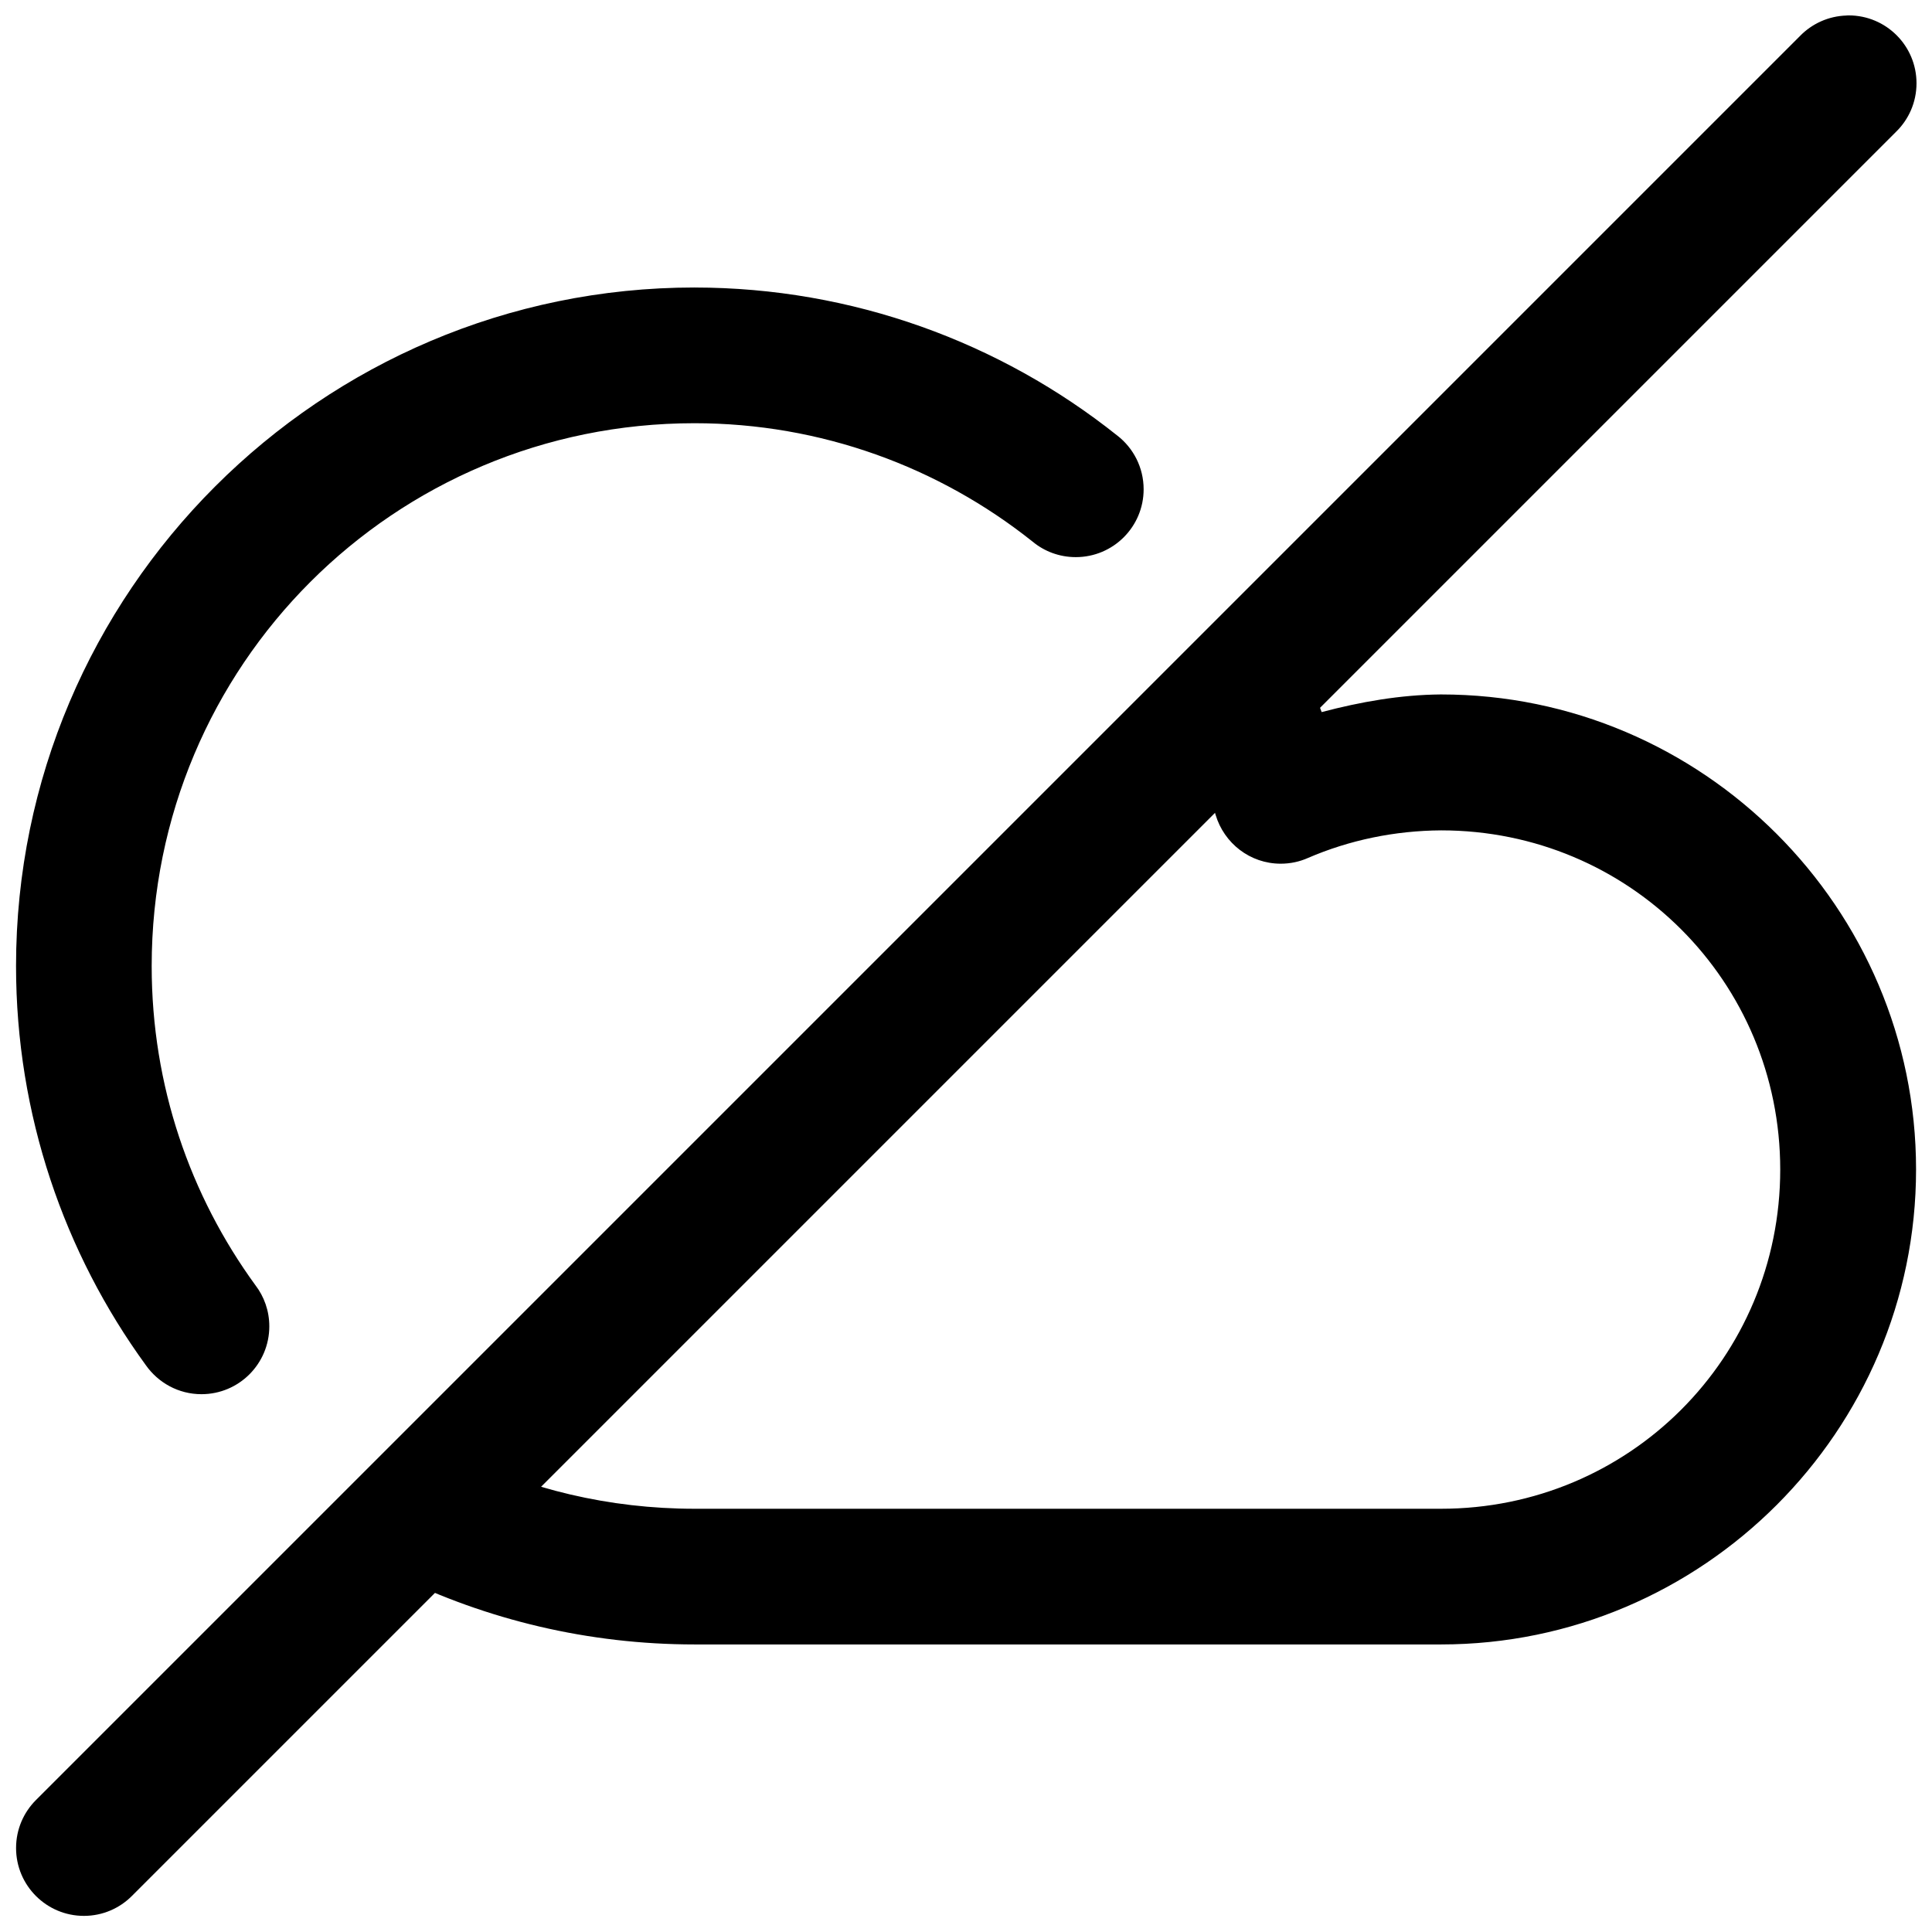 <?xml version="1.0" encoding="UTF-8"?>
<!-- Uploaded to: SVG Repo, www.svgrepo.com, Generator: SVG Repo Mixer Tools -->
<svg width="800px" height="800px" version="1.1" viewBox="144 144 512 512" xmlns="http://www.w3.org/2000/svg">
 <defs>
  <clipPath id="c">
   <path d="m238 312h413.9v268h-413.9z"/>
  </clipPath>
  <clipPath id="b">
   <path d="m148.09 220h299.91v294h-299.91z"/>
  </clipPath>
  <clipPath id="a">
   <path d="m148.09 148.09h503.81v503.81h-503.81z"/>
  </clipPath>
 </defs>
 <g>
  <g clip-path="url(#c)">
   <path d="m473.34 312.95c-9.508 0.535-17.004 8.375-17.004 17.949 0 2.867 0.676 5.574 1.859 7.981l-0.047-0.109c3.18 6.738 5.856 13.824 7.996 21.16 2.25 7.543 9.133 12.957 17.254 12.957 2.566 0 5.023-0.535 7.242-1.527l-0.109 0.047c11.133-4.816 23.16-7.273 35.395-7.352 49.844 0 89.852 40.039 89.852 89.883 0 49.879-40.039 89.898-89.898 89.898h-197.79c-22.734 0-44.113-5.227-63.18-14.578-2.379-1.242-5.211-1.984-8.203-1.984-9.934 0-17.98 8.047-17.98 17.98 0 7.164 4.188 13.367 10.266 16.246l0.109 0.047c23.852 11.684 50.727 18.246 79.004 18.246h197.79c69.305 0 125.88-56.57 125.88-125.88 0-69.305-56.57-125.88-125.88-125.88h-0.047-0.047c-10.707 0.094-21.223 1.953-31.551 4.676-1.227-3.055-2.109-6.297-3.496-9.258-2.898-6.297-9.148-10.578-16.391-10.578-0.348 0-0.676 0.016-1.023 0.031h0.047z"/>
  </g>
  <g clip-path="url(#b)">
   <path d="m328.06 220.19c-99.094 0-179.81 80.719-179.81 179.81 0 39.453 12.785 76.105 34.402 105.79 3.289 4.66 8.66 7.684 14.738 7.684 9.934 0 17.98-8.047 17.98-17.98 0-4.109-1.371-7.887-3.699-10.926l0.031 0.047c-17.301-23.758-27.504-52.883-27.504-84.609 0-79.648 64.188-143.84 143.84-143.85 33.473 0 64.754 11.57 89.613 31.379 3.086 2.566 7.086 4.109 11.445 4.109 9.934 0 17.98-8.047 17.98-17.98 0-5.777-2.723-10.926-6.957-14.219l-0.047-0.031c-31.031-24.75-70.25-39.203-112-39.219h-0.016-0.016z"/>
  </g>
  <g clip-path="url(#a)">
   <path d="m633.39 148.11c-4.848 0.141-9.211 2.188-12.359 5.414l-467.5 467.5c-3.258 3.258-5.273 7.746-5.273 12.723 0 9.934 8.062 17.98 17.98 17.98 4.961 0 9.461-2.016 12.707-5.273l467.5-467.5c3.371-3.273 5.449-7.84 5.449-12.895 0-9.934-8.047-17.98-17.98-17.98-0.188 0-0.363 0-0.551 0.016h0.031z"/>
  </g>
 </g>
</svg>
